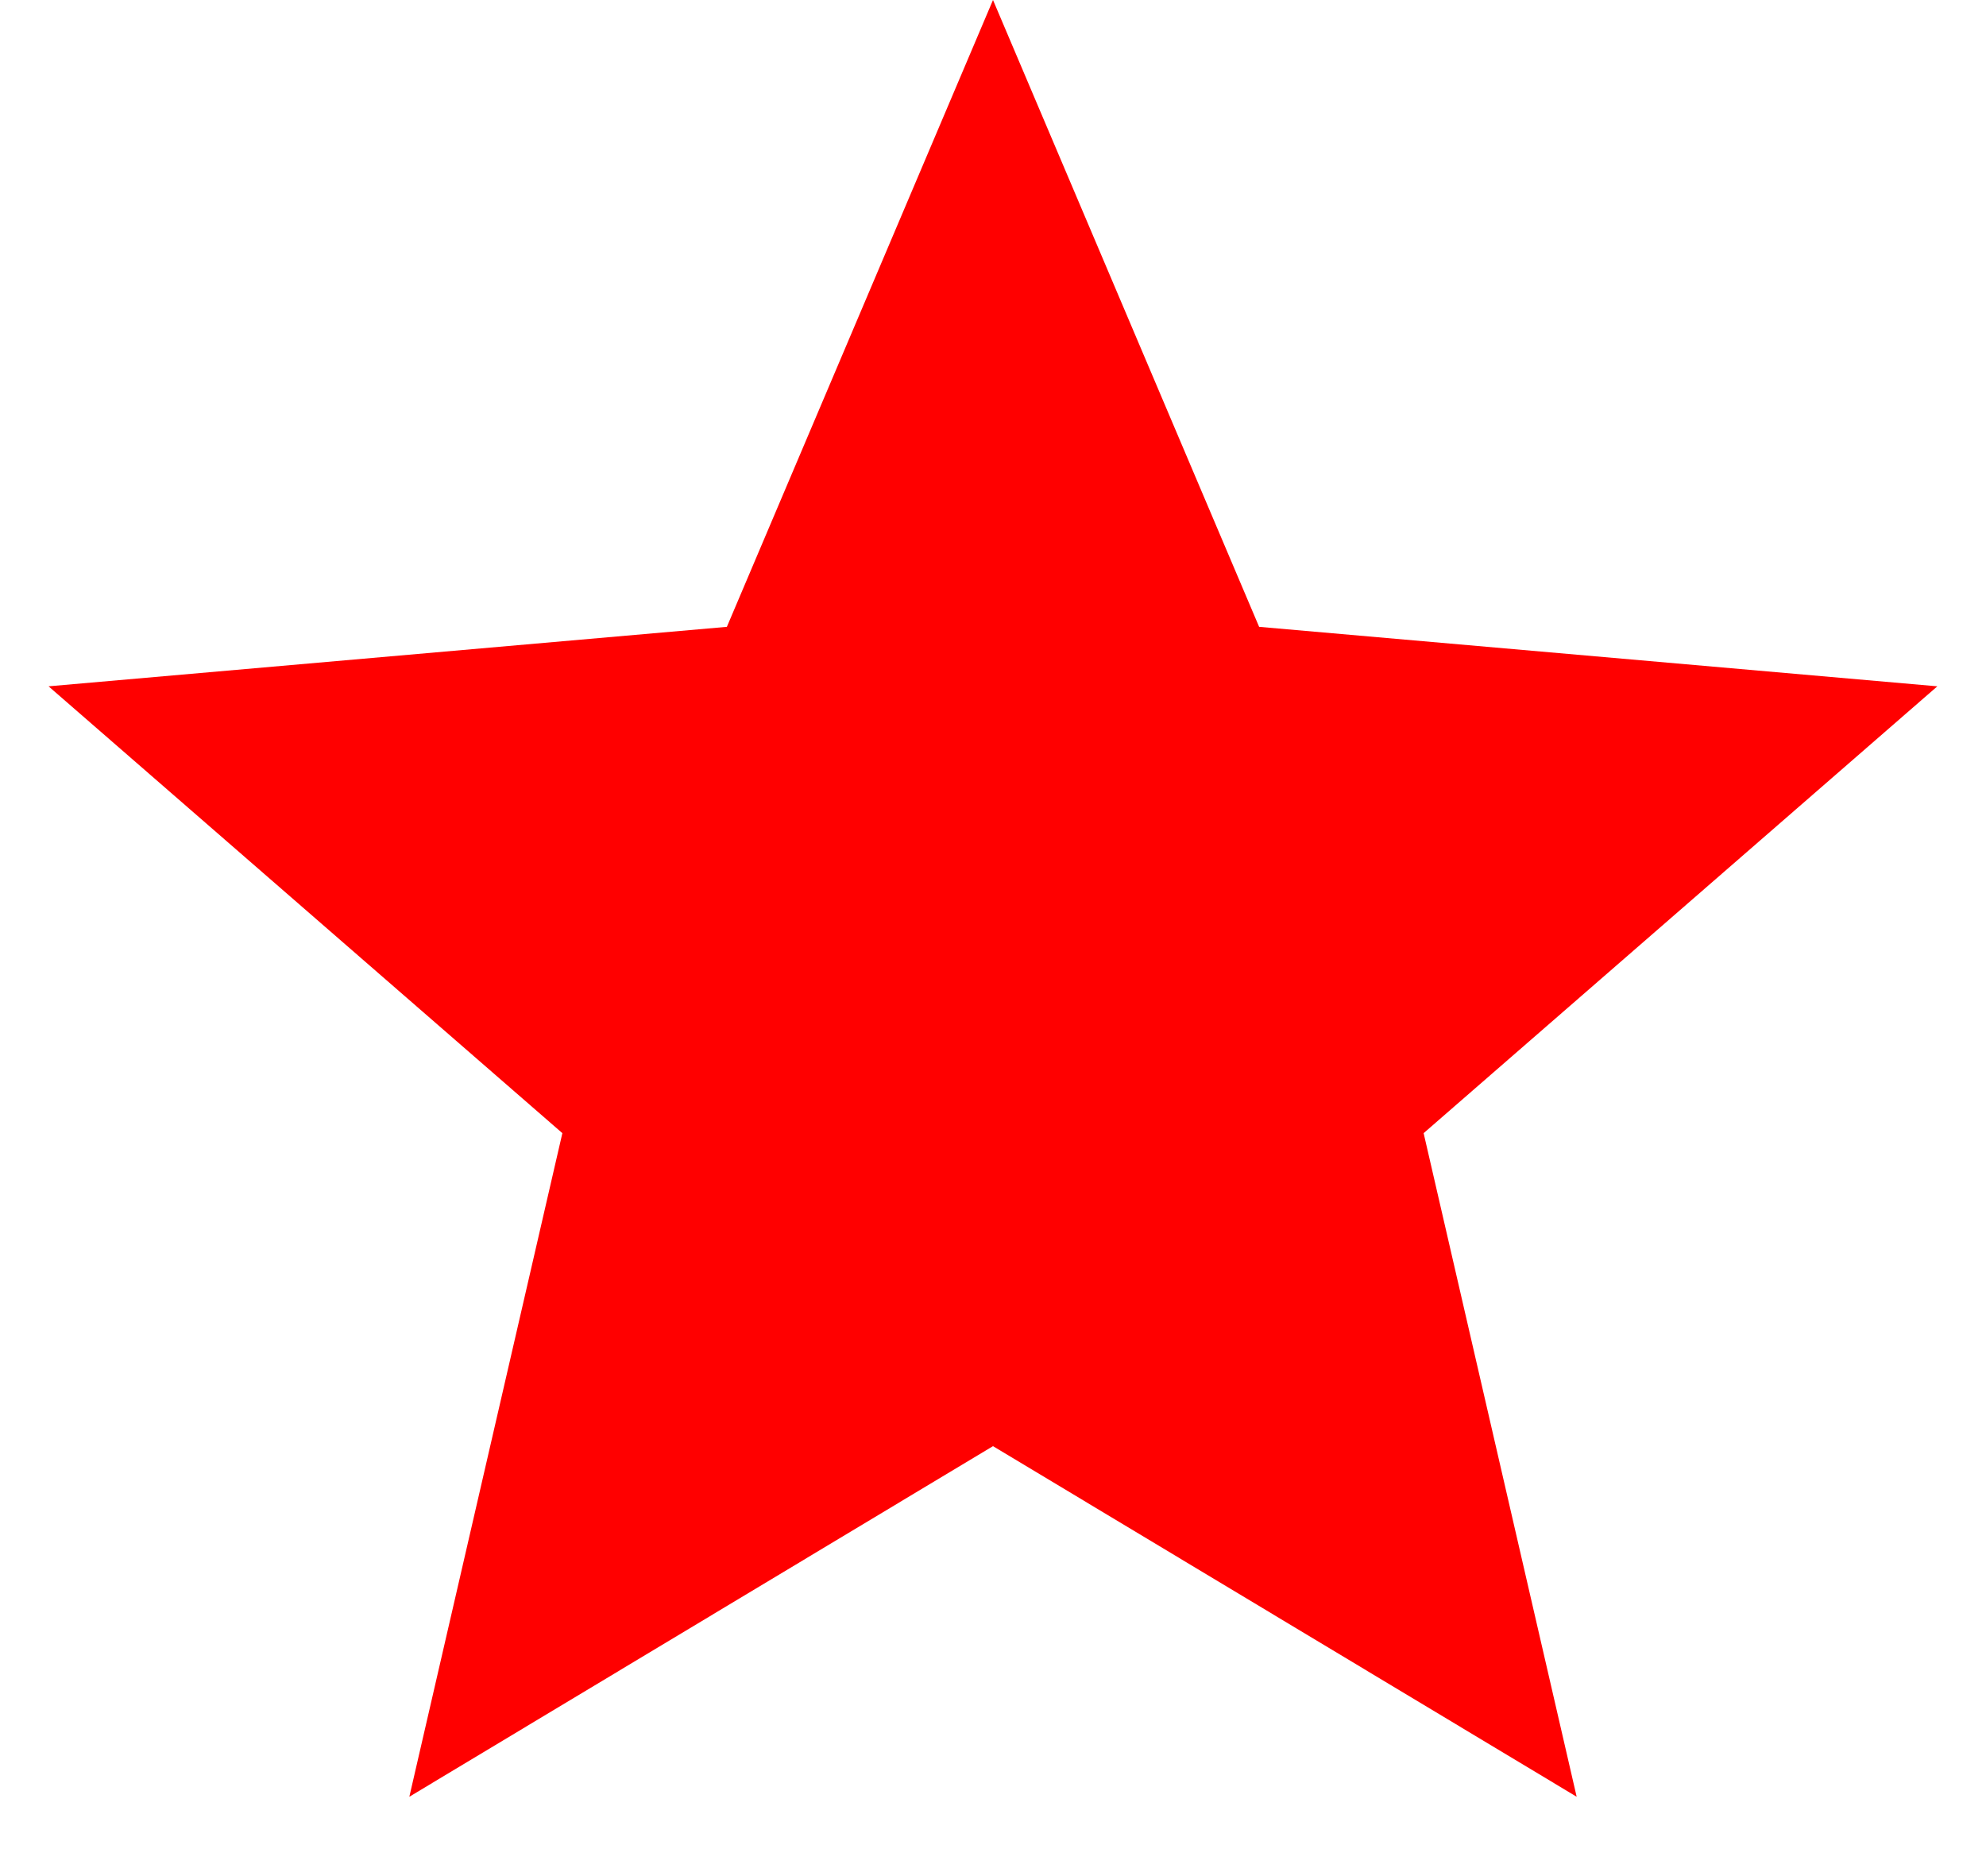 <?xml version="1.0" encoding="UTF-8"?> <svg xmlns="http://www.w3.org/2000/svg" width="18" height="17" viewBox="0 0 18 17" fill="none"><path d="M9 0L11.412 5.68L17.559 6.219L12.903 10.268L14.29 16.281L9 13.104L3.71 16.281L5.097 10.268L0.44 6.219L6.588 5.68L9 0Z" fill="#FF0000"></path></svg> 